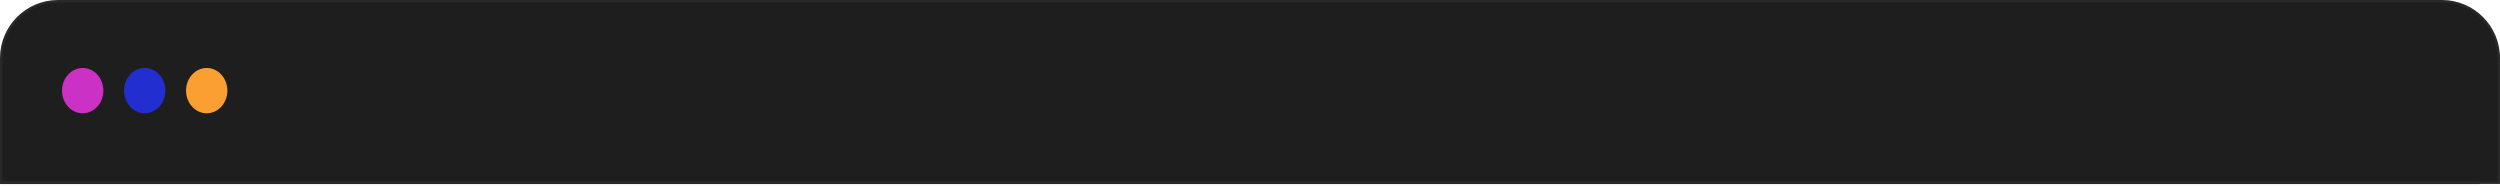 <svg width="1033" height="77" viewBox="0 0 1033 77" fill="none" xmlns="http://www.w3.org/2000/svg">
<path d="M24 0.5H1009C1021.98 0.5 1032.5 11.021 1032.5 24V75.5H0.5V24C0.5 11.021 11.021 0.5 24 0.5Z" fill="#1E1E1E" stroke="#292929"/>
<rect y="74.895" width="1024.95" height="1.17" rx="0.585" fill="#292929"/>
<ellipse cx="34.165" cy="37.448" rx="8.541" ry="9.362" fill="#CC31C6"/>
<ellipse cx="59.789" cy="37.448" rx="8.541" ry="9.362" fill="#232ED1"/>
<ellipse cx="85.412" cy="37.448" rx="8.541" ry="9.362" fill="#FC9F32"/>
</svg>
